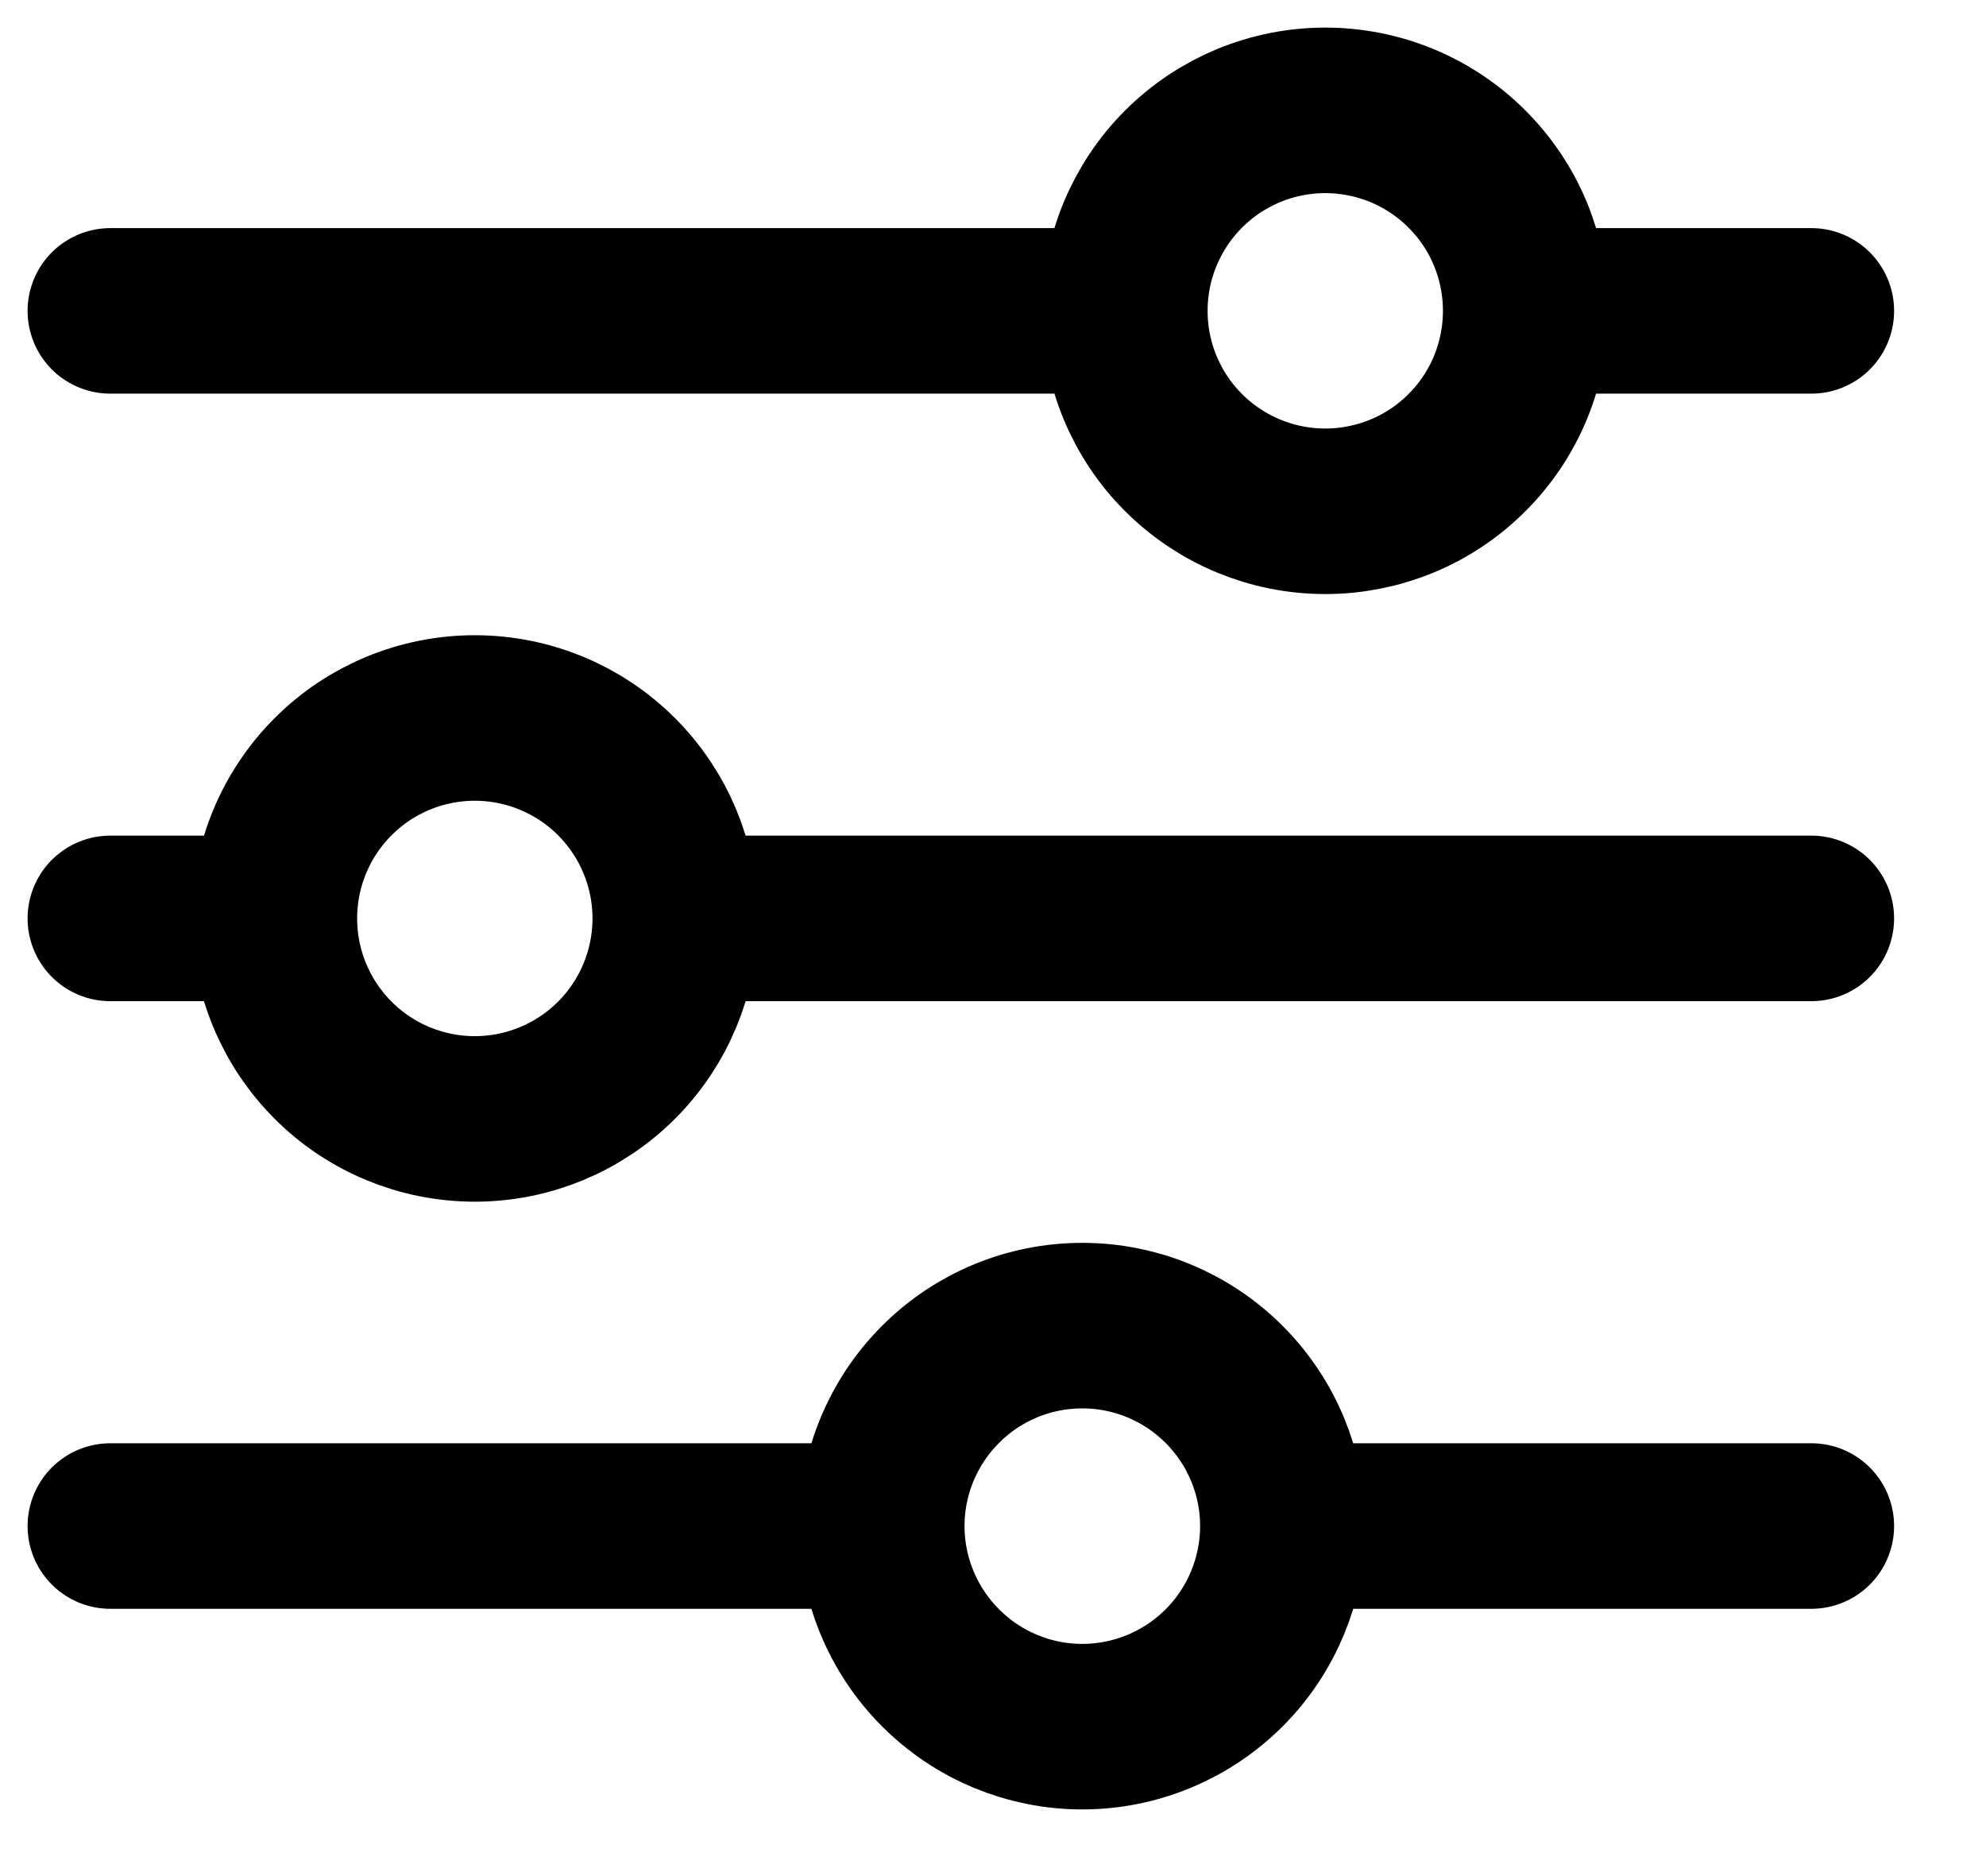 <svg width="18" height="17" viewBox="0 0 18 17" fill="none" xmlns="http://www.w3.org/2000/svg">
<path d="M16.417 8.322H6.121M2.487 8.322H1M2.487 8.322C2.487 7.841 2.678 7.379 3.019 7.038C3.359 6.697 3.822 6.506 4.303 6.506C4.785 6.506 5.247 6.697 5.588 7.038C5.929 7.379 6.12 7.841 6.12 8.322C6.12 8.804 5.929 9.266 5.588 9.607C5.247 9.948 4.785 10.139 4.303 10.139C3.822 10.139 3.359 9.948 3.019 9.607C2.678 9.266 2.487 8.804 2.487 8.322ZM16.417 13.828H11.627M11.627 13.828C11.627 14.31 11.435 14.773 11.094 15.114C10.753 15.454 10.291 15.646 9.809 15.646C9.327 15.646 8.865 15.454 8.525 15.113C8.184 14.772 7.992 14.31 7.992 13.828M11.627 13.828C11.627 13.346 11.435 12.885 11.094 12.544C10.753 12.203 10.291 12.012 9.809 12.012C9.327 12.012 8.865 12.203 8.525 12.544C8.184 12.884 7.992 13.347 7.992 13.828M7.992 13.828H1M16.417 2.817H13.829M10.195 2.817H1M10.195 2.817C10.195 2.335 10.386 1.873 10.727 1.532C11.068 1.191 11.53 1 12.012 1C12.25 1 12.486 1.047 12.707 1.138C12.927 1.23 13.128 1.363 13.296 1.532C13.465 1.701 13.599 1.901 13.69 2.121C13.781 2.342 13.828 2.578 13.828 2.817C13.828 3.055 13.781 3.291 13.69 3.512C13.599 3.732 13.465 3.933 13.296 4.101C13.128 4.27 12.927 4.404 12.707 4.495C12.486 4.586 12.25 4.633 12.012 4.633C11.53 4.633 11.068 4.442 10.727 4.101C10.386 3.761 10.195 3.298 10.195 2.817Z" stroke="black" stroke-width="1.5" stroke-miterlimit="10" stroke-linecap="round"/>
</svg>
